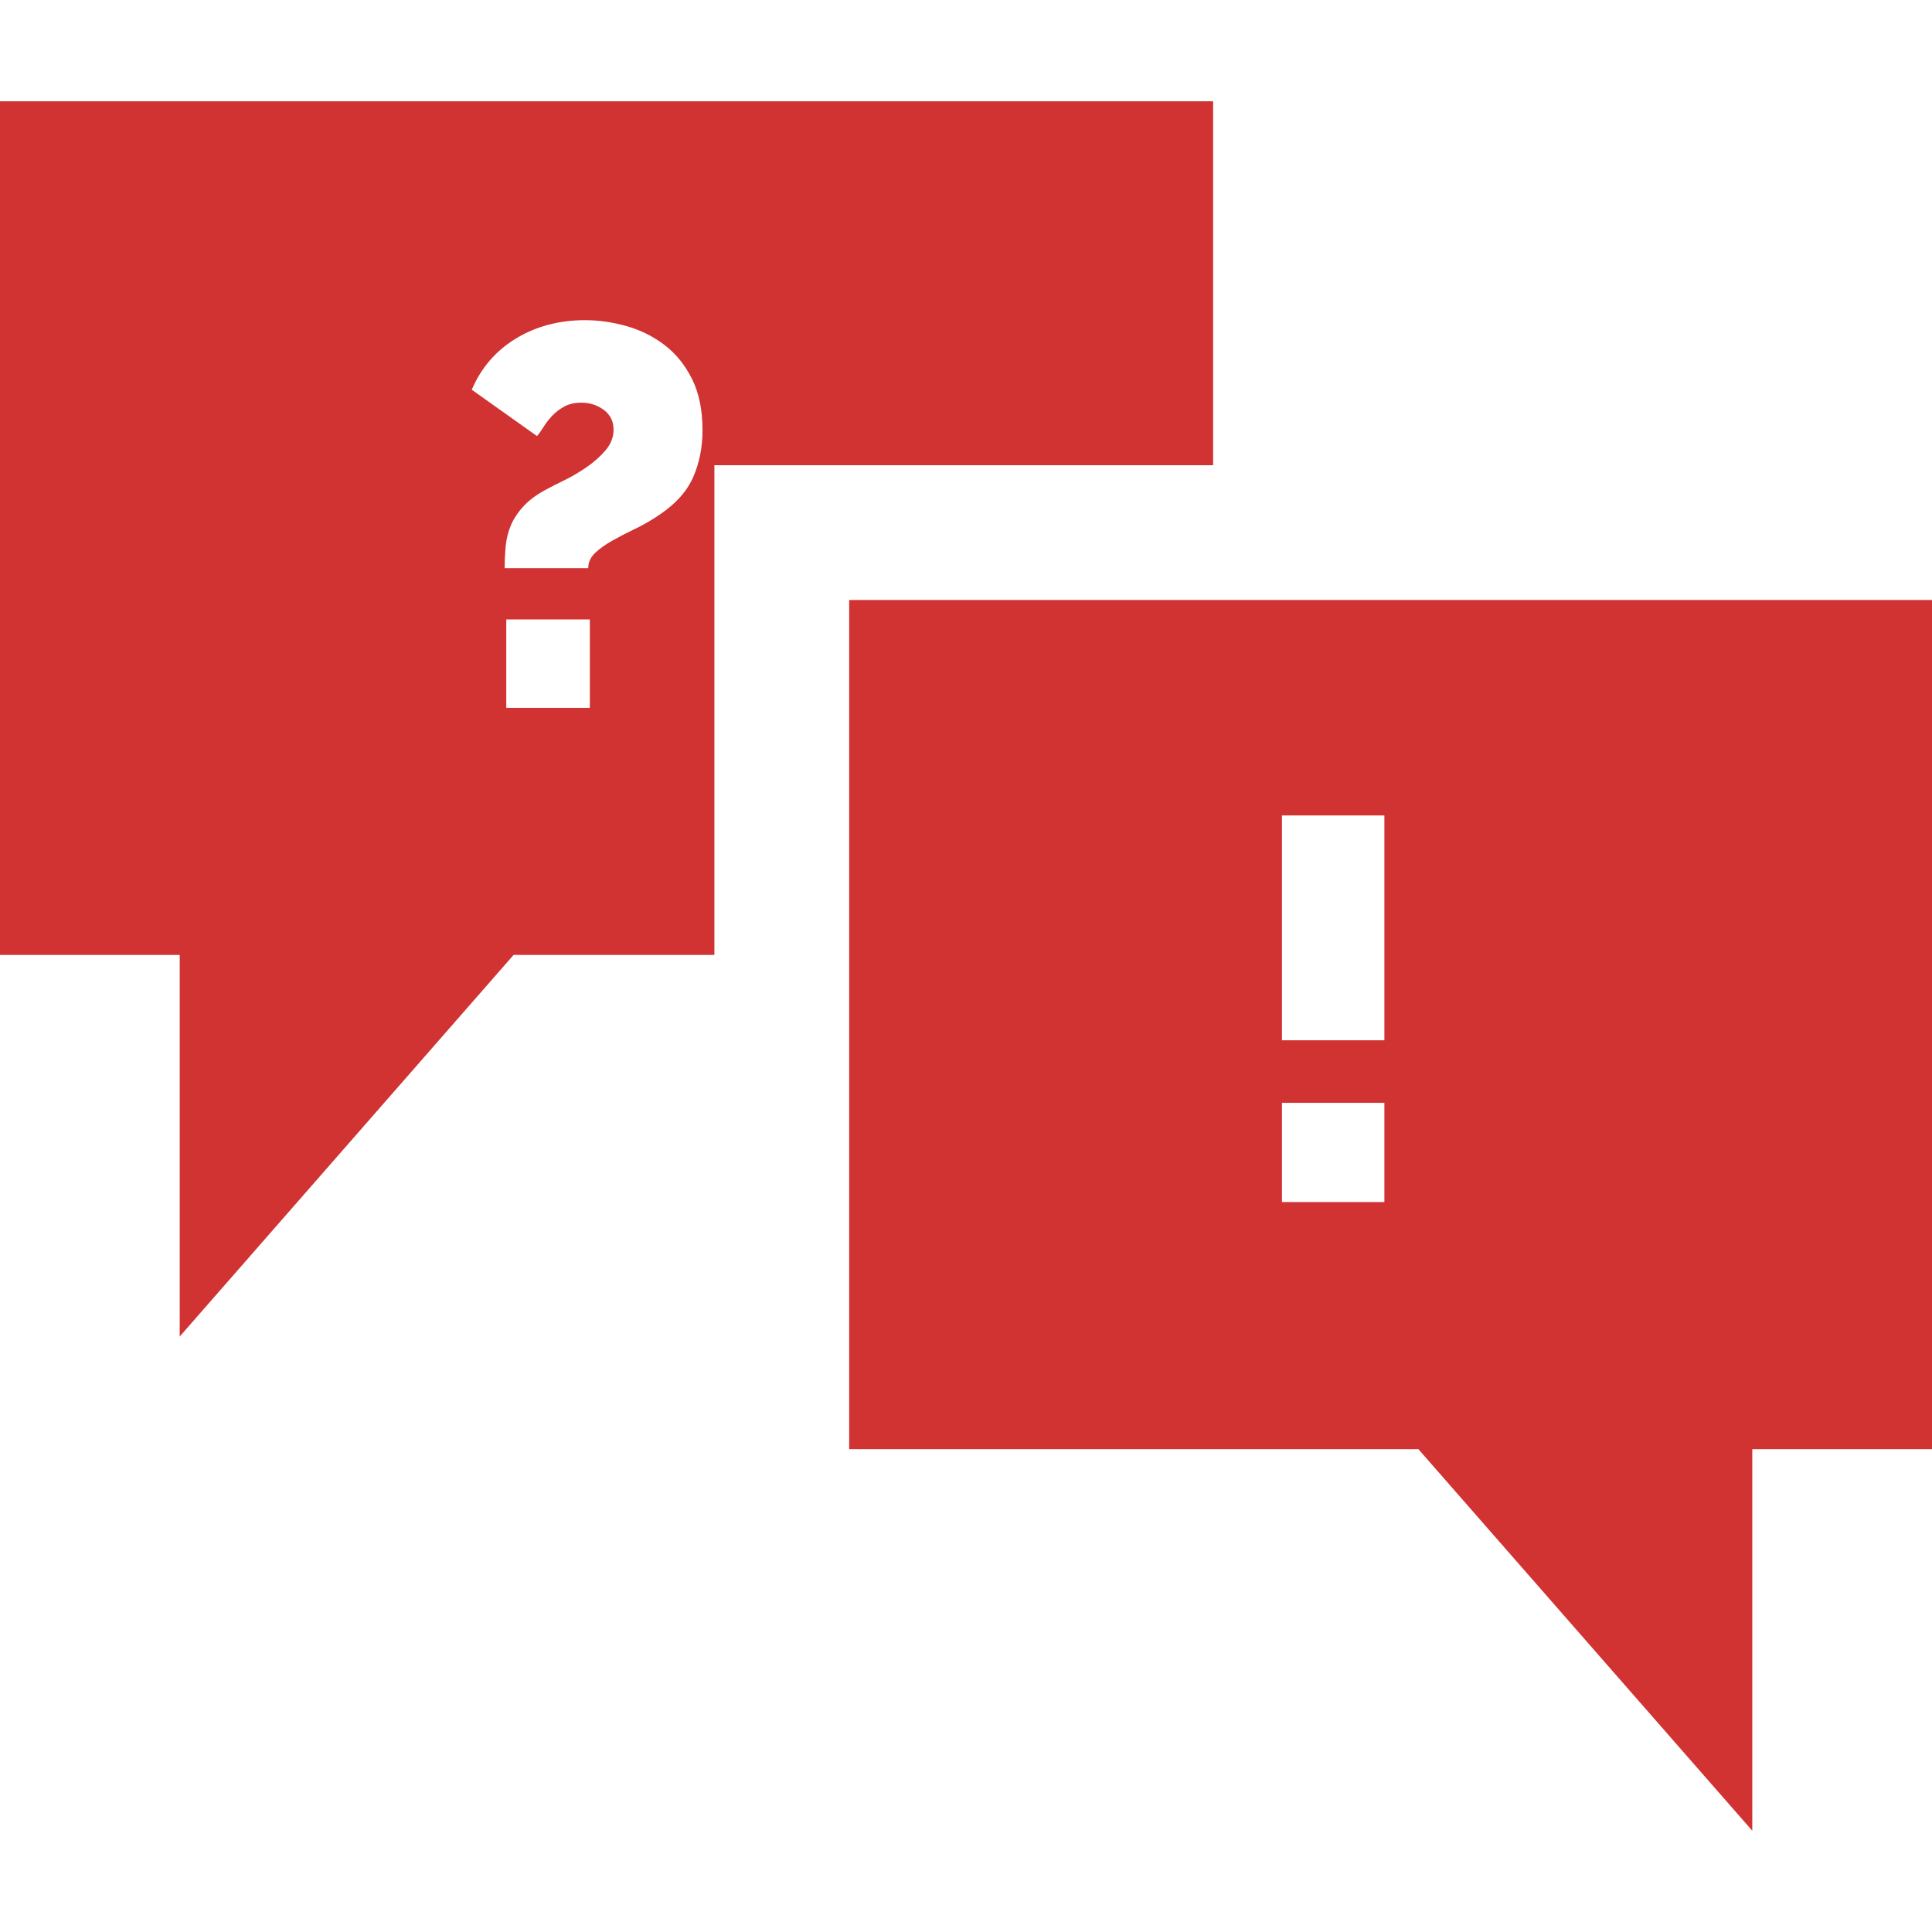 <?xml version="1.0" encoding="UTF-8"?> <svg xmlns="http://www.w3.org/2000/svg" xmlns:xlink="http://www.w3.org/1999/xlink" id="Layer_1" x="0px" y="0px" viewBox="0 0 512 512" style="enable-background:new 0 0 512 512;" xml:space="preserve" width="512px" height="512px"><g><g> <g> <path d="M0,26.837V253.07h47.628v101.116l88.477-101.116h53.216v-94.065v-35.721h35.721h96.446V26.837H0z M156.315,187.581 h-22.147v-23.433h22.147V187.581z M183.677,126.499c-1.667,3.764-4.644,7.073-8.93,9.93c-2.096,1.429-4.24,2.668-6.43,3.715 c-2.192,1.049-4.215,2.096-6.073,3.143c-1.857,1.049-3.382,2.143-4.572,3.286c-1.192,1.143-1.786,2.478-1.786,4.001h-22.147 c0-2,0.094-3.976,0.286-5.93c0.189-1.952,0.666-3.809,1.429-5.573c0.762-1.761,1.905-3.451,3.429-5.072 c1.522-1.618,3.572-3.095,6.144-4.429c1.047-0.572,2.548-1.332,4.501-2.286c1.952-0.951,3.904-2.094,5.858-3.429 c1.952-1.332,3.643-2.833,5.072-4.501c1.429-1.666,2.143-3.501,2.143-5.501c0-2.19-0.857-3.929-2.572-5.215 s-3.715-1.929-6.001-1.929c-1.715,0-3.192,0.335-4.429,1c-1.24,0.668-2.311,1.478-3.215,2.429 c-0.906,0.954-1.668,1.929-2.286,2.929c-0.62,1-1.214,1.836-1.786,2.5l-17.289-12.288c2.475-5.809,6.381-10.335,11.716-13.574 c5.333-3.238,11.431-4.858,18.289-4.858c3.62,0,7.287,0.524,11.002,1.572c3.715,1.049,7.073,2.715,10.073,5.001 c3.001,2.286,5.43,5.287,7.287,9.002s2.786,8.241,2.786,13.574C186.177,118.569,185.343,122.737,183.677,126.499z" data-original="#000000" class="active-path" data-old_color="#000000" fill="#D13232"></path> </g> </g><g> <g> <path d="M225.042,159.005v225.042h150.853l88.477,101.116V384.046H512V159.005H225.042z M366.878,318.558H339.73v-26.291h27.148 V318.558z M366.878,275.693H339.73V216.11h27.148V275.693z" data-original="#000000" class="active-path" data-old_color="#000000" fill="#D13232"></path> </g> </g></g> </svg> 